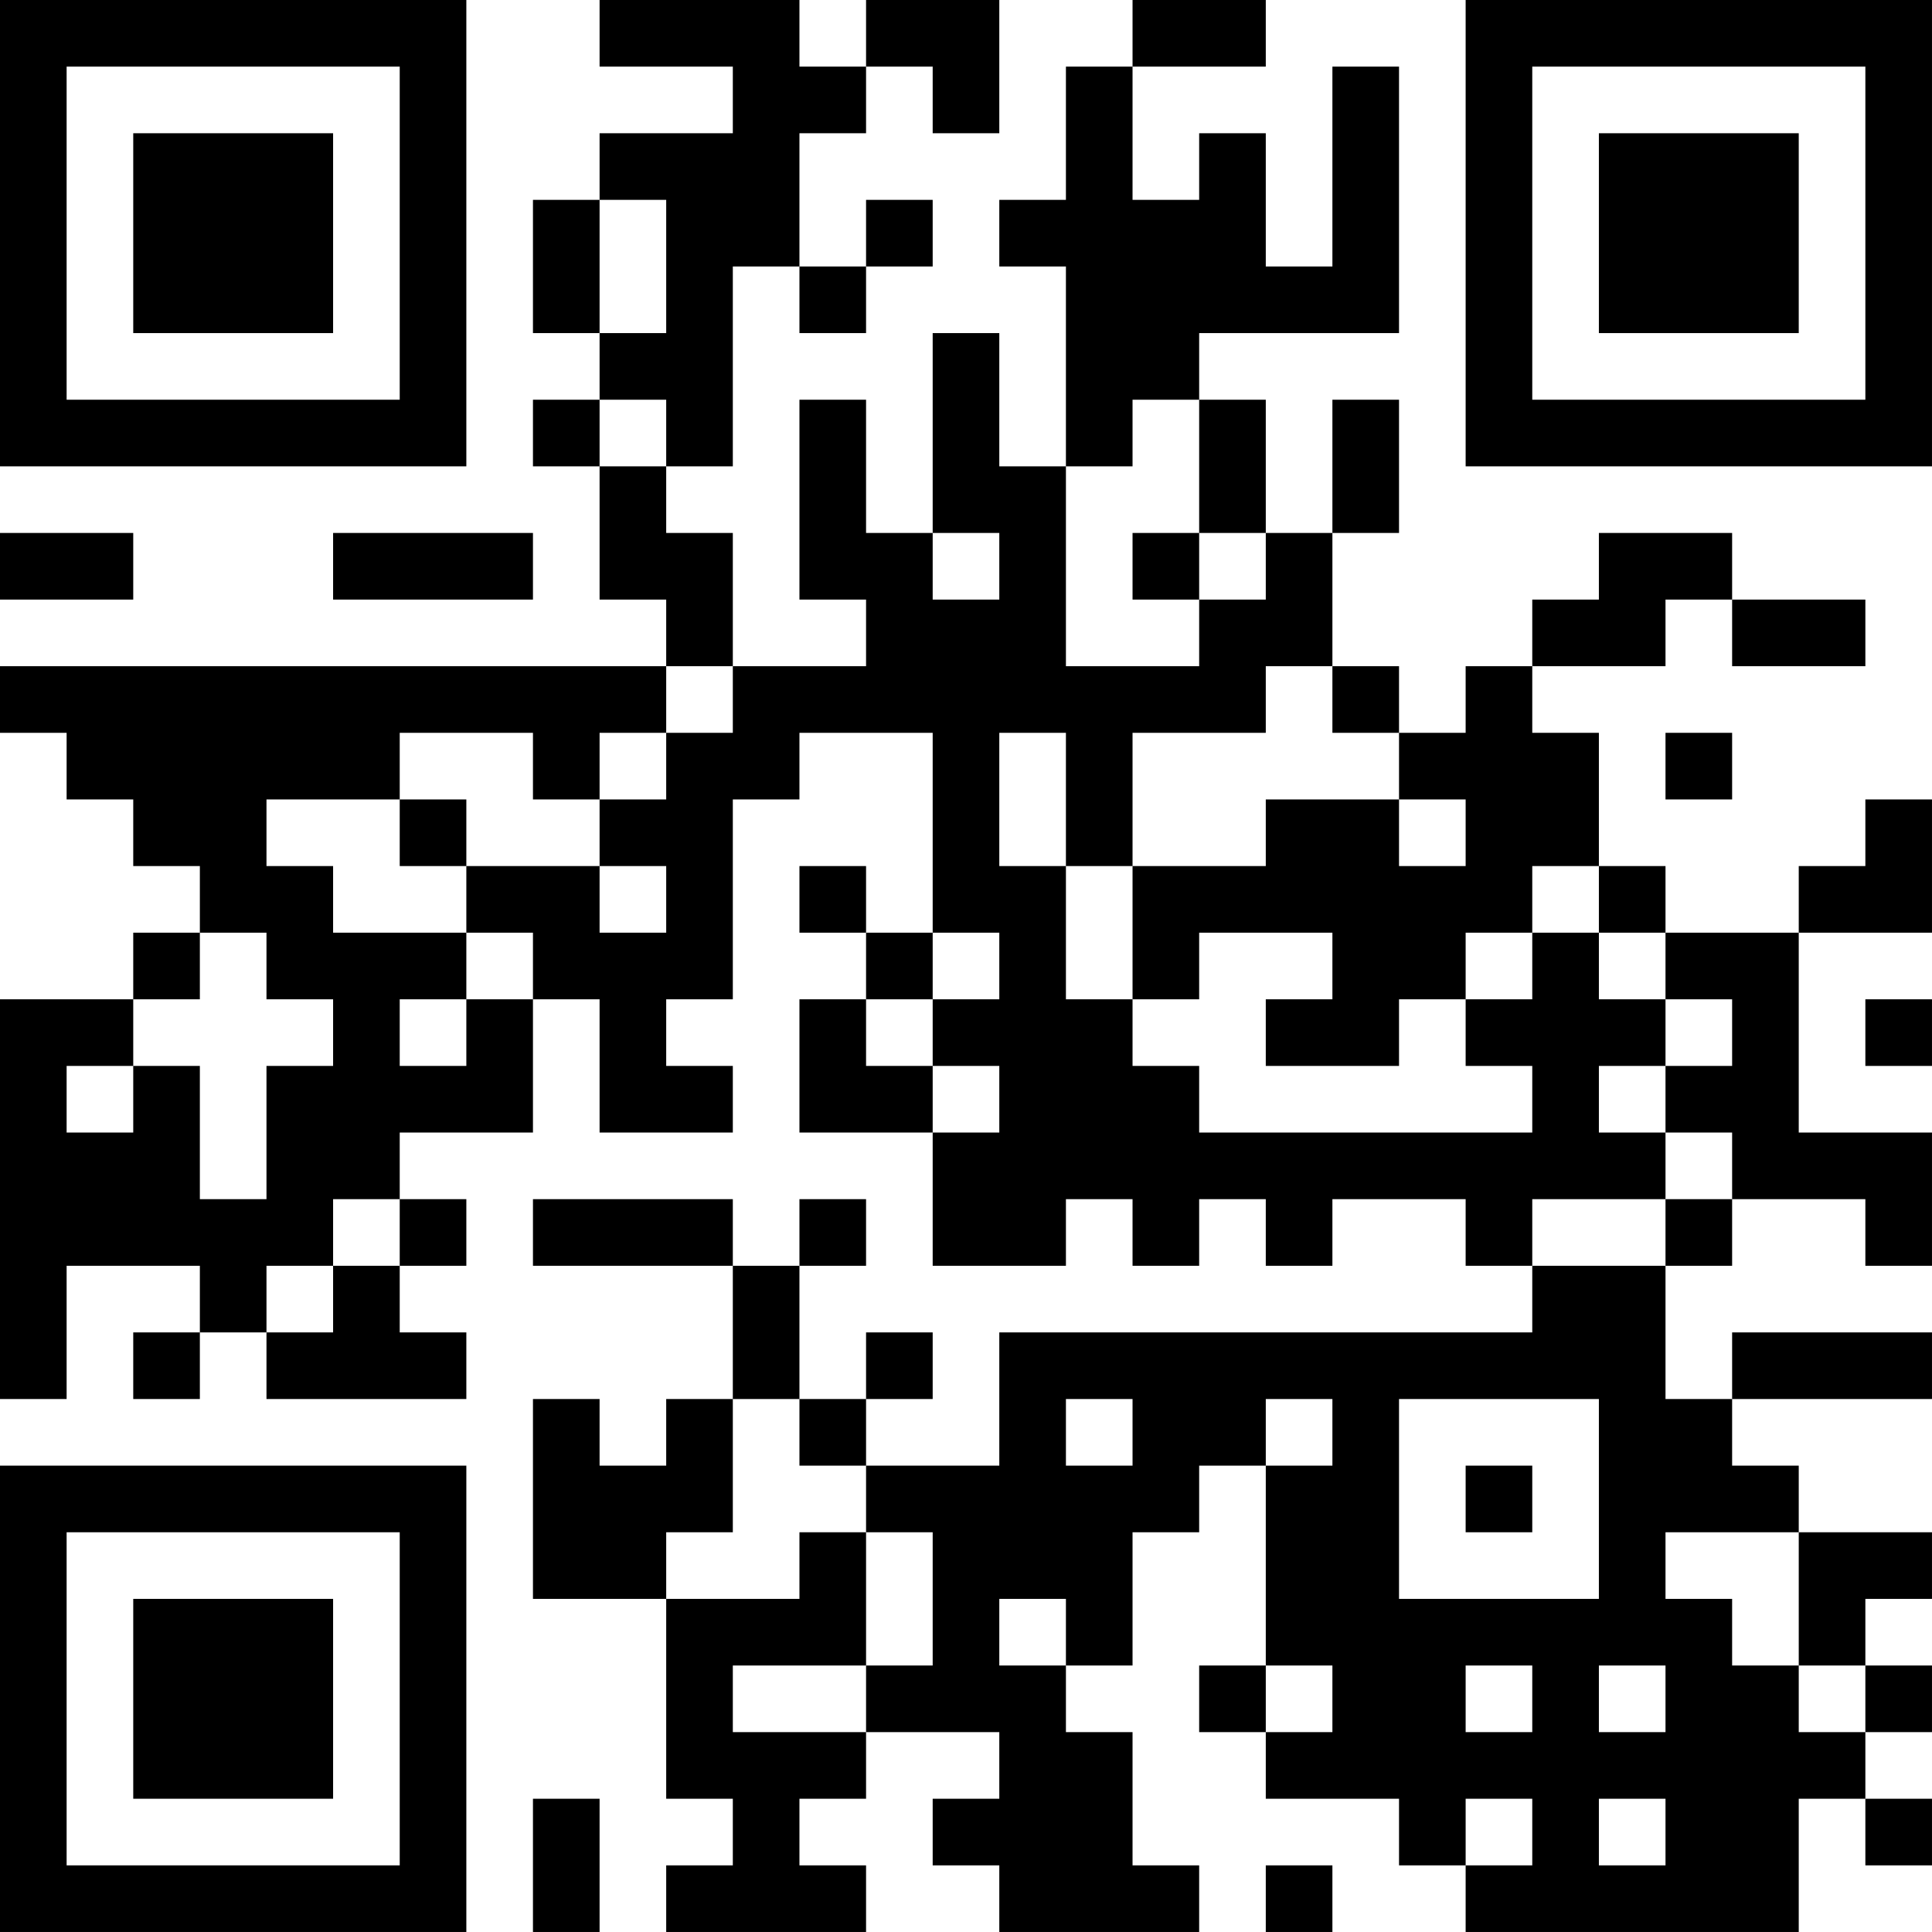 <?xml version="1.0" encoding="UTF-8"?>
<svg xmlns="http://www.w3.org/2000/svg" version="1.1" width="400" height="400" viewBox="0 0 400 400"><rect x="0" y="0" width="400" height="400" fill="#ffffff"/><g transform="scale(13.793)"><g transform="translate(0,0)"><path fill-rule="evenodd" d="M9 0L9 1L11 1L11 2L9 2L9 3L8 3L8 5L9 5L9 6L8 6L8 7L9 7L9 9L10 9L10 10L0 10L0 11L1 11L1 12L2 12L2 13L3 13L3 14L2 14L2 15L0 15L0 21L1 21L1 19L3 19L3 20L2 20L2 21L3 21L3 20L4 20L4 21L7 21L7 20L6 20L6 19L7 19L7 18L6 18L6 17L8 17L8 15L9 15L9 17L11 17L11 16L10 16L10 15L11 15L11 12L12 12L12 11L14 11L14 14L13 14L13 13L12 13L12 14L13 14L13 15L12 15L12 17L14 17L14 19L16 19L16 18L17 18L17 19L18 19L18 18L19 18L19 19L20 19L20 18L22 18L22 19L23 19L23 20L15 20L15 22L13 22L13 21L14 21L14 20L13 20L13 21L12 21L12 19L13 19L13 18L12 18L12 19L11 19L11 18L8 18L8 19L11 19L11 21L10 21L10 22L9 22L9 21L8 21L8 24L10 24L10 27L11 27L11 28L10 28L10 29L13 29L13 28L12 28L12 27L13 27L13 26L15 26L15 27L14 27L14 28L15 28L15 29L18 29L18 28L17 28L17 26L16 26L16 25L17 25L17 23L18 23L18 22L19 22L19 25L18 25L18 26L19 26L19 27L21 27L21 28L22 28L22 29L27 29L27 27L28 27L28 28L29 28L29 27L28 27L28 26L29 26L29 25L28 25L28 24L29 24L29 23L27 23L27 22L26 22L26 21L29 21L29 20L26 20L26 21L25 21L25 19L26 19L26 18L28 18L28 19L29 19L29 17L27 17L27 14L29 14L29 12L28 12L28 13L27 13L27 14L25 14L25 13L24 13L24 11L23 11L23 10L25 10L25 9L26 9L26 10L28 10L28 9L26 9L26 8L24 8L24 9L23 9L23 10L22 10L22 11L21 11L21 10L20 10L20 8L21 8L21 6L20 6L20 8L19 8L19 6L18 6L18 5L21 5L21 1L20 1L20 4L19 4L19 2L18 2L18 3L17 3L17 1L19 1L19 0L17 0L17 1L16 1L16 3L15 3L15 4L16 4L16 7L15 7L15 5L14 5L14 8L13 8L13 6L12 6L12 9L13 9L13 10L11 10L11 8L10 8L10 7L11 7L11 4L12 4L12 5L13 5L13 4L14 4L14 3L13 3L13 4L12 4L12 2L13 2L13 1L14 1L14 2L15 2L15 0L13 0L13 1L12 1L12 0ZM9 3L9 5L10 5L10 3ZM9 6L9 7L10 7L10 6ZM17 6L17 7L16 7L16 10L18 10L18 9L19 9L19 8L18 8L18 6ZM0 8L0 9L2 9L2 8ZM5 8L5 9L8 9L8 8ZM14 8L14 9L15 9L15 8ZM17 8L17 9L18 9L18 8ZM10 10L10 11L9 11L9 12L8 12L8 11L6 11L6 12L4 12L4 13L5 13L5 14L7 14L7 15L6 15L6 16L7 16L7 15L8 15L8 14L7 14L7 13L9 13L9 14L10 14L10 13L9 13L9 12L10 12L10 11L11 11L11 10ZM19 10L19 11L17 11L17 13L16 13L16 11L15 11L15 13L16 13L16 15L17 15L17 16L18 16L18 17L23 17L23 16L22 16L22 15L23 15L23 14L24 14L24 15L25 15L25 16L24 16L24 17L25 17L25 18L23 18L23 19L25 19L25 18L26 18L26 17L25 17L25 16L26 16L26 15L25 15L25 14L24 14L24 13L23 13L23 14L22 14L22 15L21 15L21 16L19 16L19 15L20 15L20 14L18 14L18 15L17 15L17 13L19 13L19 12L21 12L21 13L22 13L22 12L21 12L21 11L20 11L20 10ZM25 11L25 12L26 12L26 11ZM6 12L6 13L7 13L7 12ZM3 14L3 15L2 15L2 16L1 16L1 17L2 17L2 16L3 16L3 18L4 18L4 16L5 16L5 15L4 15L4 14ZM14 14L14 15L13 15L13 16L14 16L14 17L15 17L15 16L14 16L14 15L15 15L15 14ZM28 15L28 16L29 16L29 15ZM5 18L5 19L4 19L4 20L5 20L5 19L6 19L6 18ZM11 21L11 23L10 23L10 24L12 24L12 23L13 23L13 25L11 25L11 26L13 26L13 25L14 25L14 23L13 23L13 22L12 22L12 21ZM16 21L16 22L17 22L17 21ZM19 21L19 22L20 22L20 21ZM21 21L21 24L24 24L24 21ZM22 22L22 23L23 23L23 22ZM25 23L25 24L26 24L26 25L27 25L27 26L28 26L28 25L27 25L27 23ZM15 24L15 25L16 25L16 24ZM19 25L19 26L20 26L20 25ZM22 25L22 26L23 26L23 25ZM24 25L24 26L25 26L25 25ZM8 27L8 29L9 29L9 27ZM22 27L22 28L23 28L23 27ZM24 27L24 28L25 28L25 27ZM19 28L19 29L20 29L20 28ZM0 0L0 7L7 7L7 0ZM1 1L1 6L6 6L6 1ZM2 2L2 5L5 5L5 2ZM22 0L22 7L29 7L29 0ZM23 1L23 6L28 6L28 1ZM24 2L24 5L27 5L27 2ZM0 22L0 29L7 29L7 22ZM1 23L1 28L6 28L6 23ZM2 24L2 27L5 27L5 24Z" fill="#000000"/></g></g></svg>
